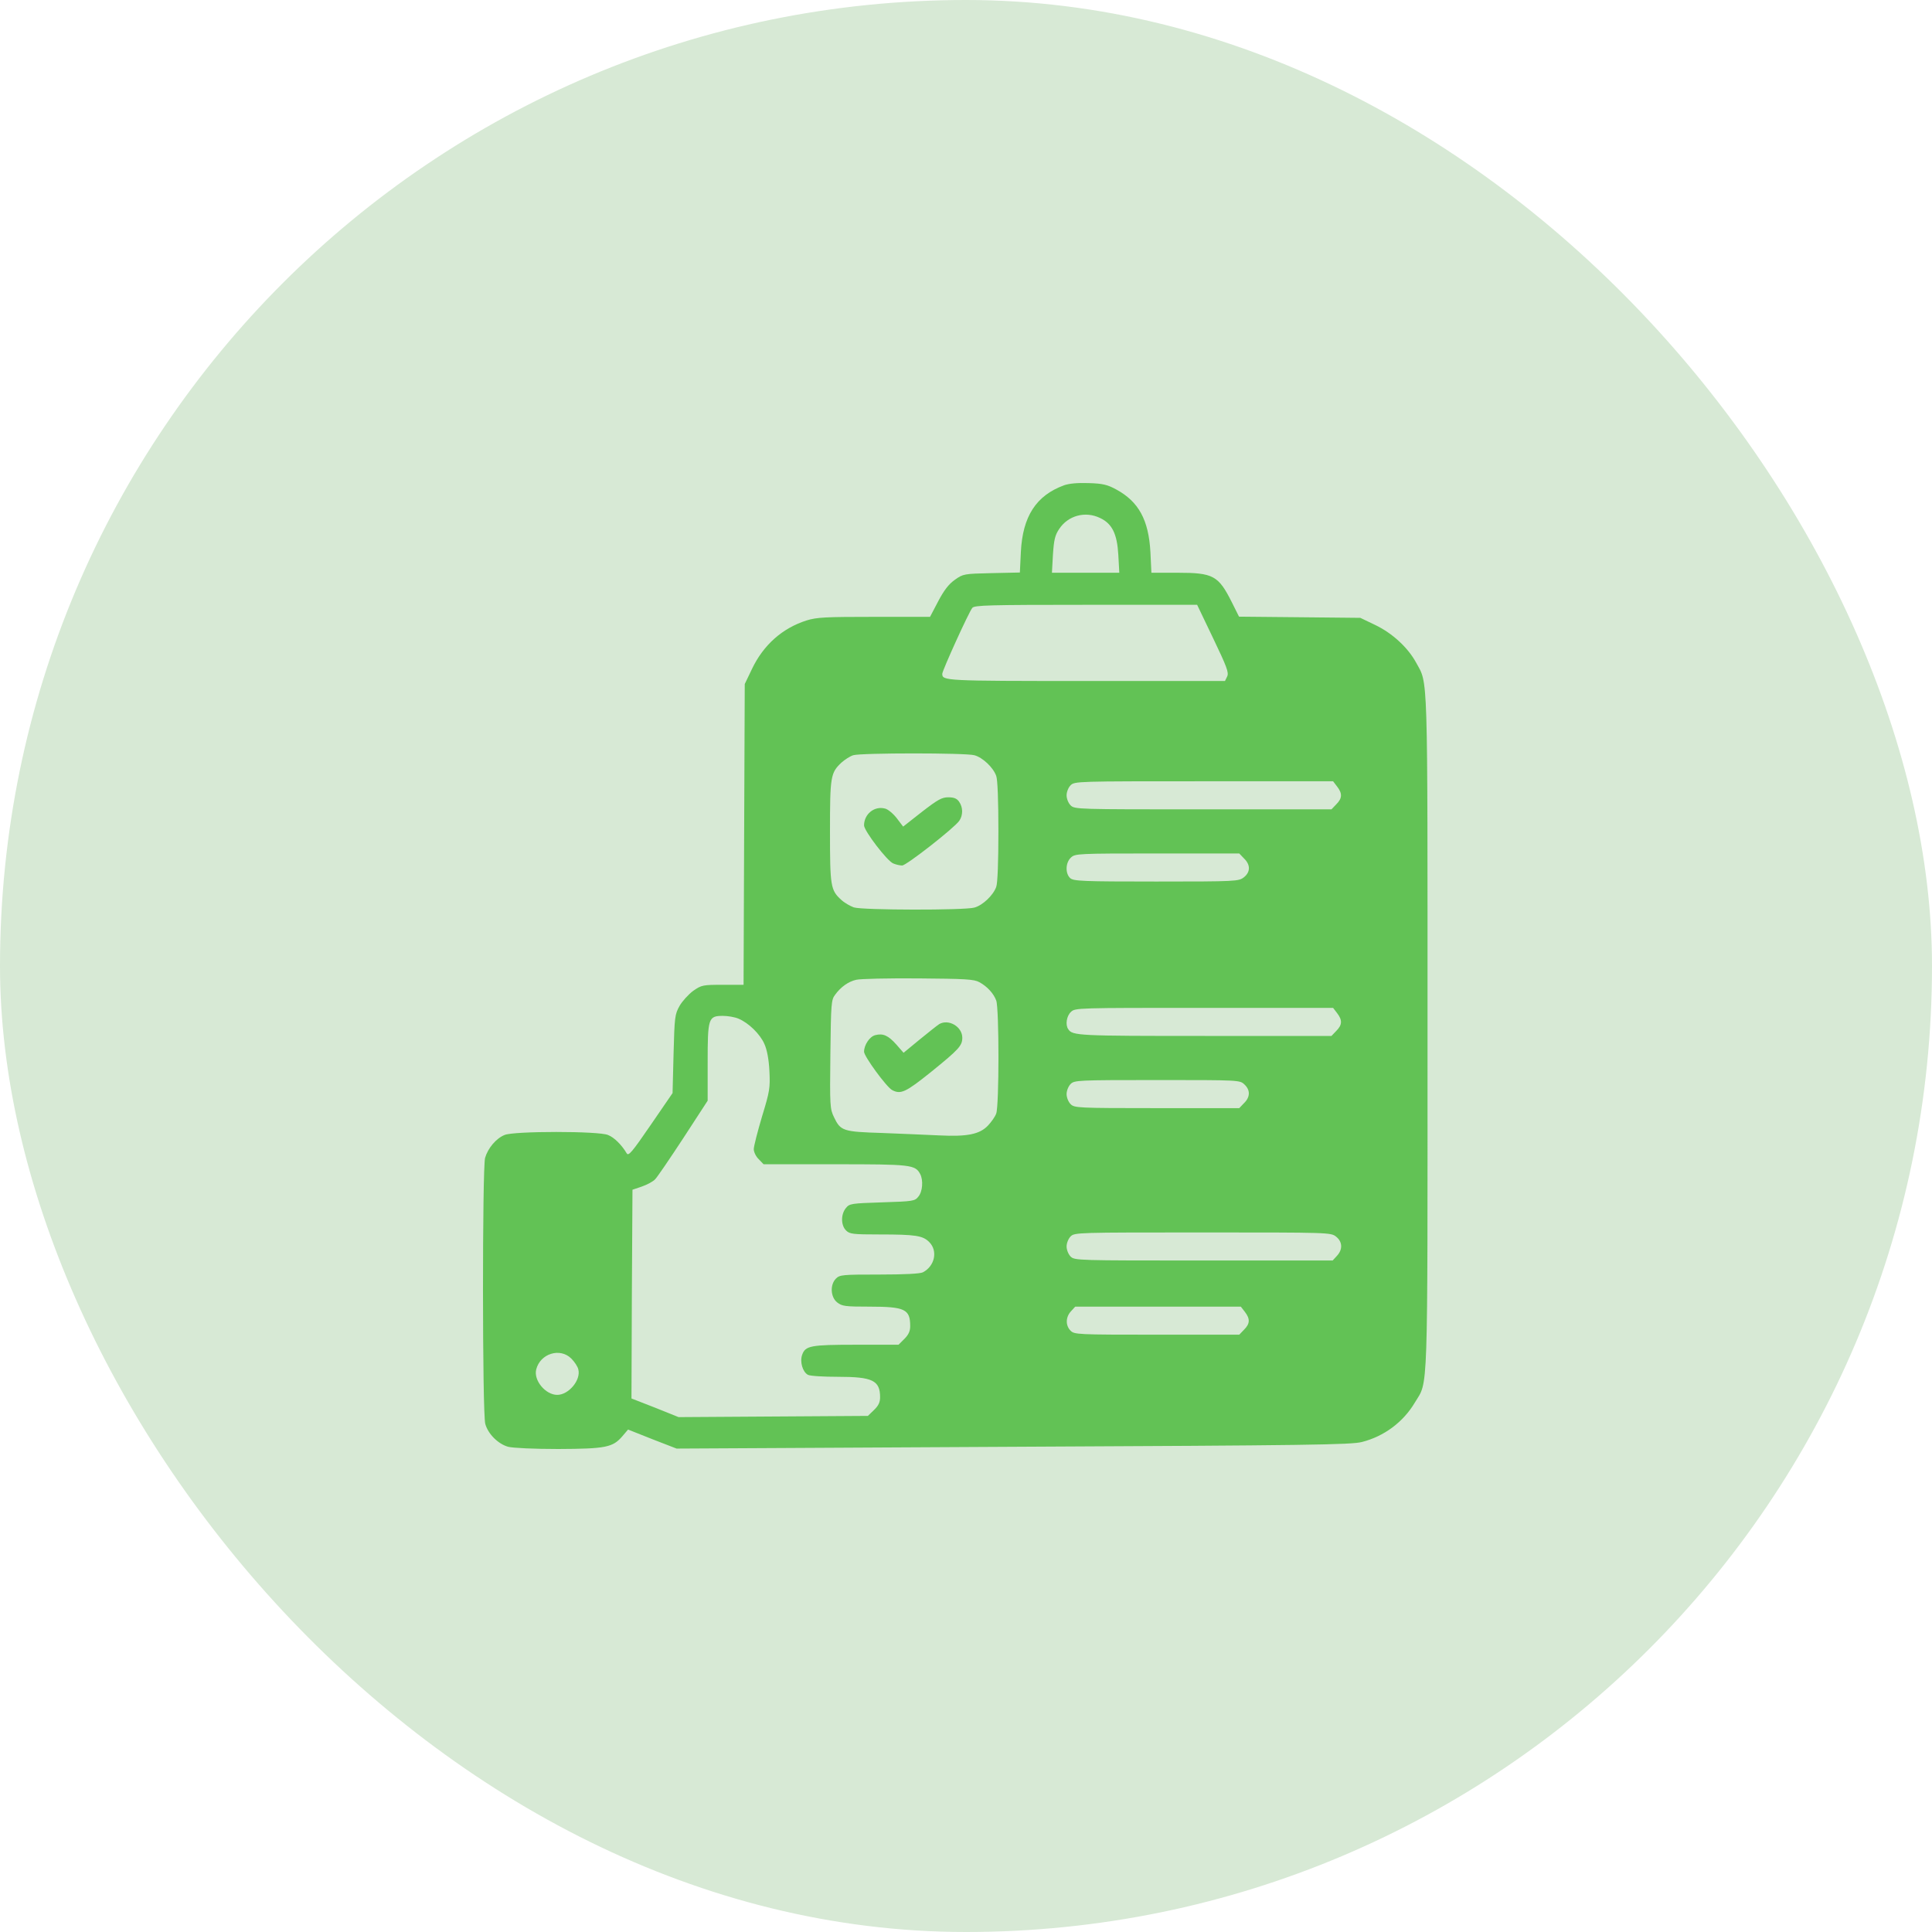 <svg width="60" height="60" viewBox="0 0 60 60" fill="none" xmlns="http://www.w3.org/2000/svg"><rect class="fill_rect_how_works" width="60" height="60" rx="30" fill="#D7E9D5" fill-opacity="2"></rect><g opacity="0.6" class="g_opicity_how_work"><path class="path_fill_how_work" d="M33.043 15.072C32.177 15.389 31.76 16.037 31.704 17.139L31.673 17.78L30.795 17.799C29.935 17.818 29.91 17.824 29.655 18.005C29.462 18.142 29.319 18.328 29.138 18.671L28.883 19.157H27.146C25.645 19.157 25.365 19.169 25.047 19.269C24.3 19.506 23.708 20.029 23.353 20.776L23.129 21.243L23.11 25.913L23.092 30.584H22.45C21.828 30.584 21.79 30.59 21.529 30.771C21.385 30.877 21.192 31.088 21.105 31.238C20.956 31.506 20.949 31.58 20.918 32.732L20.887 33.947L20.208 34.937C19.623 35.79 19.517 35.914 19.461 35.815C19.305 35.553 19.075 35.323 18.882 35.248C18.596 35.123 15.955 35.123 15.669 35.248C15.407 35.354 15.152 35.659 15.065 35.958C14.977 36.288 14.977 43.892 15.071 44.222C15.158 44.533 15.469 44.844 15.781 44.931C15.93 44.969 16.572 45 17.338 45C18.807 44.994 19.031 44.95 19.324 44.608L19.505 44.396L20.258 44.695L21.012 44.987L31.467 44.931C40.628 44.888 41.967 44.869 42.297 44.782C42.982 44.608 43.579 44.166 43.941 43.555C44.358 42.864 44.333 43.568 44.333 32.047C44.333 20.639 44.352 21.268 43.978 20.577C43.723 20.11 43.243 19.667 42.714 19.412L42.247 19.188L40.36 19.169L38.479 19.151L38.255 18.702C37.838 17.874 37.682 17.787 36.561 17.787H35.758L35.727 17.139C35.671 16.149 35.366 15.582 34.668 15.202C34.394 15.053 34.251 15.016 33.809 15.003C33.46 14.991 33.199 15.016 33.043 15.072ZM34.164 16.087C34.537 16.261 34.693 16.579 34.73 17.226L34.761 17.787H33.715H32.669L32.7 17.226C32.731 16.765 32.763 16.622 32.893 16.429C33.167 16.012 33.703 15.863 34.164 16.087ZM37.676 19.823C38.099 20.707 38.168 20.888 38.112 21.006L38.043 21.149H33.728C29.325 21.149 29.263 21.143 29.263 20.925C29.263 20.826 30.091 19.001 30.197 18.877C30.265 18.796 30.708 18.783 33.728 18.783H37.178L37.676 19.823ZM30.259 23.454C30.515 23.522 30.845 23.833 30.938 24.095C30.982 24.201 31.006 24.88 31.006 25.82C31.006 26.76 30.982 27.439 30.938 27.545C30.845 27.806 30.515 28.118 30.259 28.186C29.948 28.273 26.784 28.267 26.517 28.18C26.398 28.137 26.224 28.037 26.124 27.944C25.794 27.645 25.776 27.52 25.776 25.82C25.776 24.114 25.794 24.002 26.131 23.684C26.236 23.591 26.398 23.485 26.498 23.454C26.747 23.379 29.991 23.379 30.259 23.454ZM41.524 24.425C41.693 24.643 41.686 24.792 41.499 24.979L41.35 25.135H37.358C33.454 25.135 33.373 25.135 33.248 25.01C33.18 24.942 33.124 24.805 33.124 24.699C33.124 24.593 33.18 24.456 33.248 24.388C33.373 24.263 33.454 24.263 37.383 24.263H41.4L41.524 24.425ZM38.635 26.661C38.84 26.86 38.834 27.084 38.629 27.246C38.467 27.37 38.398 27.377 35.907 27.377C33.616 27.377 33.342 27.364 33.236 27.271C33.08 27.128 33.086 26.791 33.261 26.63C33.392 26.511 33.466 26.505 35.938 26.505H38.486L38.635 26.661ZM30.415 30.503C30.658 30.634 30.857 30.852 30.938 31.07C31.031 31.306 31.031 34.345 30.938 34.582C30.907 34.675 30.788 34.843 30.683 34.955C30.421 35.229 30.035 35.304 29.169 35.261C28.796 35.242 27.999 35.211 27.401 35.186C26.174 35.148 26.106 35.123 25.9 34.694C25.776 34.438 25.769 34.345 25.788 32.745C25.807 31.157 25.813 31.051 25.938 30.889C26.112 30.652 26.342 30.484 26.591 30.428C26.71 30.397 27.575 30.378 28.516 30.385C29.979 30.397 30.253 30.41 30.415 30.503ZM41.524 31.462C41.693 31.68 41.686 31.829 41.499 32.016L41.35 32.172H37.421C33.485 32.172 33.304 32.166 33.174 31.96C33.08 31.823 33.124 31.549 33.261 31.424C33.392 31.3 33.46 31.3 37.396 31.3H41.4L41.524 31.462ZM22.936 31.636C23.247 31.767 23.602 32.109 23.739 32.421C23.82 32.602 23.876 32.888 23.895 33.262C23.92 33.785 23.907 33.884 23.665 34.675C23.527 35.142 23.409 35.597 23.409 35.69C23.409 35.777 23.478 35.921 23.565 36.002L23.714 36.157H25.931C28.291 36.157 28.422 36.17 28.578 36.462C28.677 36.655 28.653 37.004 28.522 37.16C28.41 37.303 28.36 37.309 27.395 37.34C26.429 37.372 26.38 37.378 26.267 37.521C26.112 37.714 26.112 38.05 26.274 38.212C26.386 38.324 26.479 38.337 27.32 38.337C28.441 38.337 28.659 38.374 28.858 38.573C29.132 38.847 29.032 39.321 28.659 39.514C28.572 39.557 28.08 39.582 27.308 39.582C26.168 39.582 26.081 39.589 25.962 39.707C25.769 39.9 25.794 40.286 26 40.448C26.149 40.566 26.249 40.579 27.002 40.579C28.105 40.579 28.267 40.66 28.267 41.183C28.267 41.338 28.217 41.45 28.086 41.581L27.905 41.762H26.591C25.165 41.762 25.01 41.793 24.91 42.079C24.835 42.297 24.929 42.609 25.091 42.696C25.153 42.733 25.576 42.758 26.025 42.758C27.096 42.758 27.332 42.87 27.332 43.393C27.332 43.549 27.283 43.655 27.139 43.792L26.953 43.972L24.013 43.991L21.074 44.01L20.345 43.717L19.611 43.431L19.623 40.193L19.642 36.948L19.934 36.849C20.096 36.792 20.283 36.693 20.345 36.624C20.414 36.556 20.806 35.977 21.223 35.342L21.977 34.183V33.006C21.977 31.618 21.996 31.549 22.45 31.549C22.606 31.549 22.818 31.586 22.936 31.636ZM38.647 33.679C38.834 33.853 38.828 34.071 38.635 34.258L38.486 34.414H35.926C33.454 34.414 33.367 34.407 33.248 34.289C33.18 34.221 33.124 34.084 33.124 33.978C33.124 33.872 33.18 33.735 33.248 33.666C33.367 33.548 33.454 33.542 35.938 33.542C38.486 33.542 38.504 33.542 38.647 33.679ZM41.493 38.405C41.693 38.561 41.705 38.804 41.518 39.003L41.387 39.146H37.377C33.454 39.146 33.373 39.146 33.248 39.022C33.18 38.953 33.124 38.816 33.124 38.71C33.124 38.605 33.18 38.468 33.248 38.399C33.373 38.275 33.454 38.275 37.352 38.275C41.282 38.275 41.331 38.275 41.493 38.405ZM38.66 40.74C38.828 40.959 38.822 41.108 38.635 41.295L38.486 41.45H35.926C33.454 41.45 33.367 41.444 33.248 41.326C33.086 41.164 33.093 40.902 33.261 40.722L33.392 40.579H35.963H38.535L38.66 40.74ZM17.742 42.191C17.842 42.291 17.942 42.441 17.96 42.528C18.047 42.858 17.661 43.319 17.306 43.319C16.939 43.319 16.565 42.864 16.653 42.528C16.777 42.036 17.394 41.843 17.742 42.191Z" fill="#14A800"></path><path class="path_fill_how_work" d="M28.627 25.216L28.048 25.671L27.849 25.409C27.737 25.266 27.575 25.129 27.482 25.11C27.152 25.023 26.834 25.285 26.834 25.633C26.834 25.801 27.556 26.748 27.743 26.816C27.83 26.854 27.955 26.879 28.017 26.879C28.148 26.879 29.636 25.714 29.792 25.49C29.91 25.316 29.91 25.073 29.786 24.898C29.717 24.799 29.63 24.761 29.449 24.761C29.25 24.761 29.126 24.83 28.627 25.216Z" fill="#14A800"></path><path class="path_fill_how_work" d="M29.169 31.804C29.101 31.848 28.827 32.066 28.553 32.29L28.061 32.695L27.837 32.439C27.587 32.159 27.426 32.084 27.183 32.147C27.008 32.19 26.834 32.452 26.834 32.663C26.834 32.807 27.531 33.76 27.706 33.853C27.974 33.996 28.129 33.921 28.92 33.286C29.773 32.595 29.885 32.477 29.885 32.228C29.885 31.885 29.462 31.636 29.169 31.804Z" fill="#14A800"></path></g></svg>
